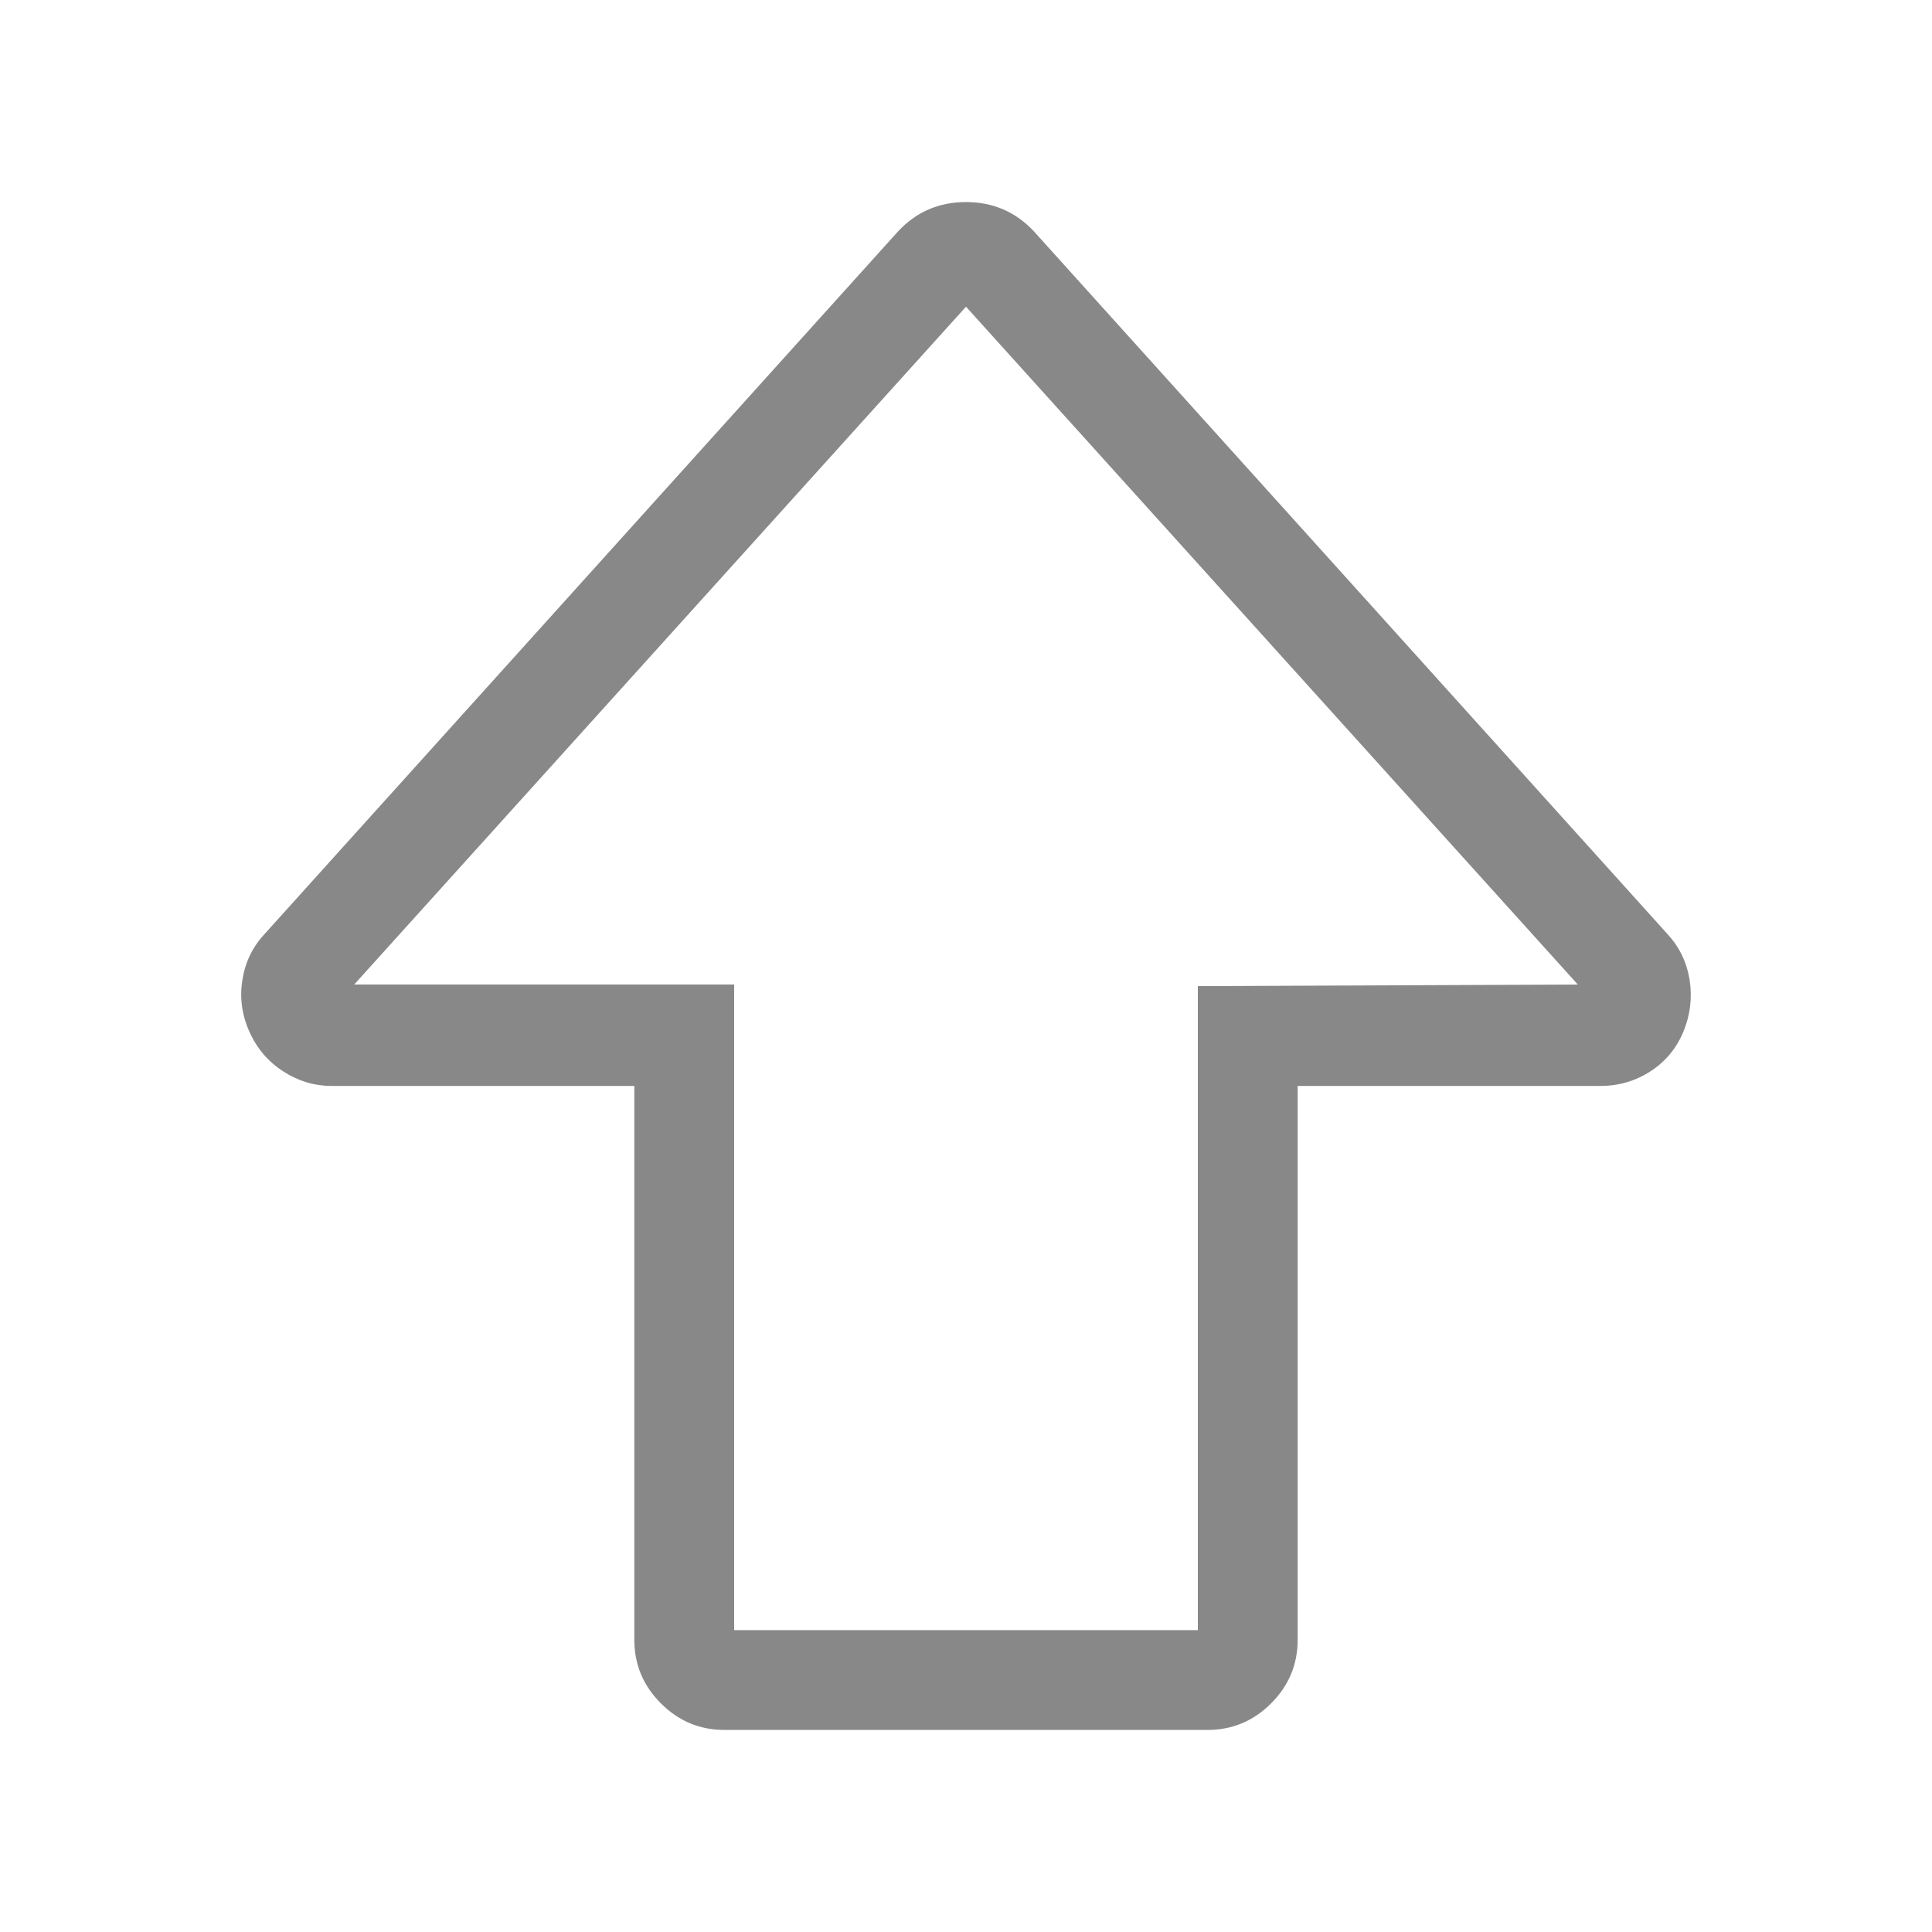 <svg width="24" height="24" viewBox="0 0 24 24" fill="none" xmlns="http://www.w3.org/2000/svg">
<path d="M15 21.49H9C8.693 21.49 8.43 21.38 8.21 21.16C7.99 20.94 7.88 20.677 7.88 20.37V13.49H4.12C3.906 13.49 3.706 13.43 3.52 13.31C3.333 13.19 3.193 13.027 3.1 12.82C3.006 12.613 2.976 12.4 3.01 12.18C3.043 11.96 3.133 11.77 3.28 11.61L11.16 2.87C11.386 2.63 11.666 2.51 12 2.51C12.333 2.51 12.613 2.63 12.84 2.87L20.72 11.61C20.866 11.77 20.956 11.96 20.99 12.18C21.023 12.4 20.996 12.613 20.91 12.82C20.823 13.027 20.686 13.19 20.5 13.31C20.313 13.43 20.106 13.49 19.88 13.49H16.12V20.37C16.12 20.677 16.01 20.94 15.79 21.16C15.57 21.38 15.306 21.49 15 21.49ZM9.12 20.25H14.88V12.25L19.6 12.23L12 3.81L4.4 12.23H9.12V20.25Z" fill="#888888"/>
</svg>

